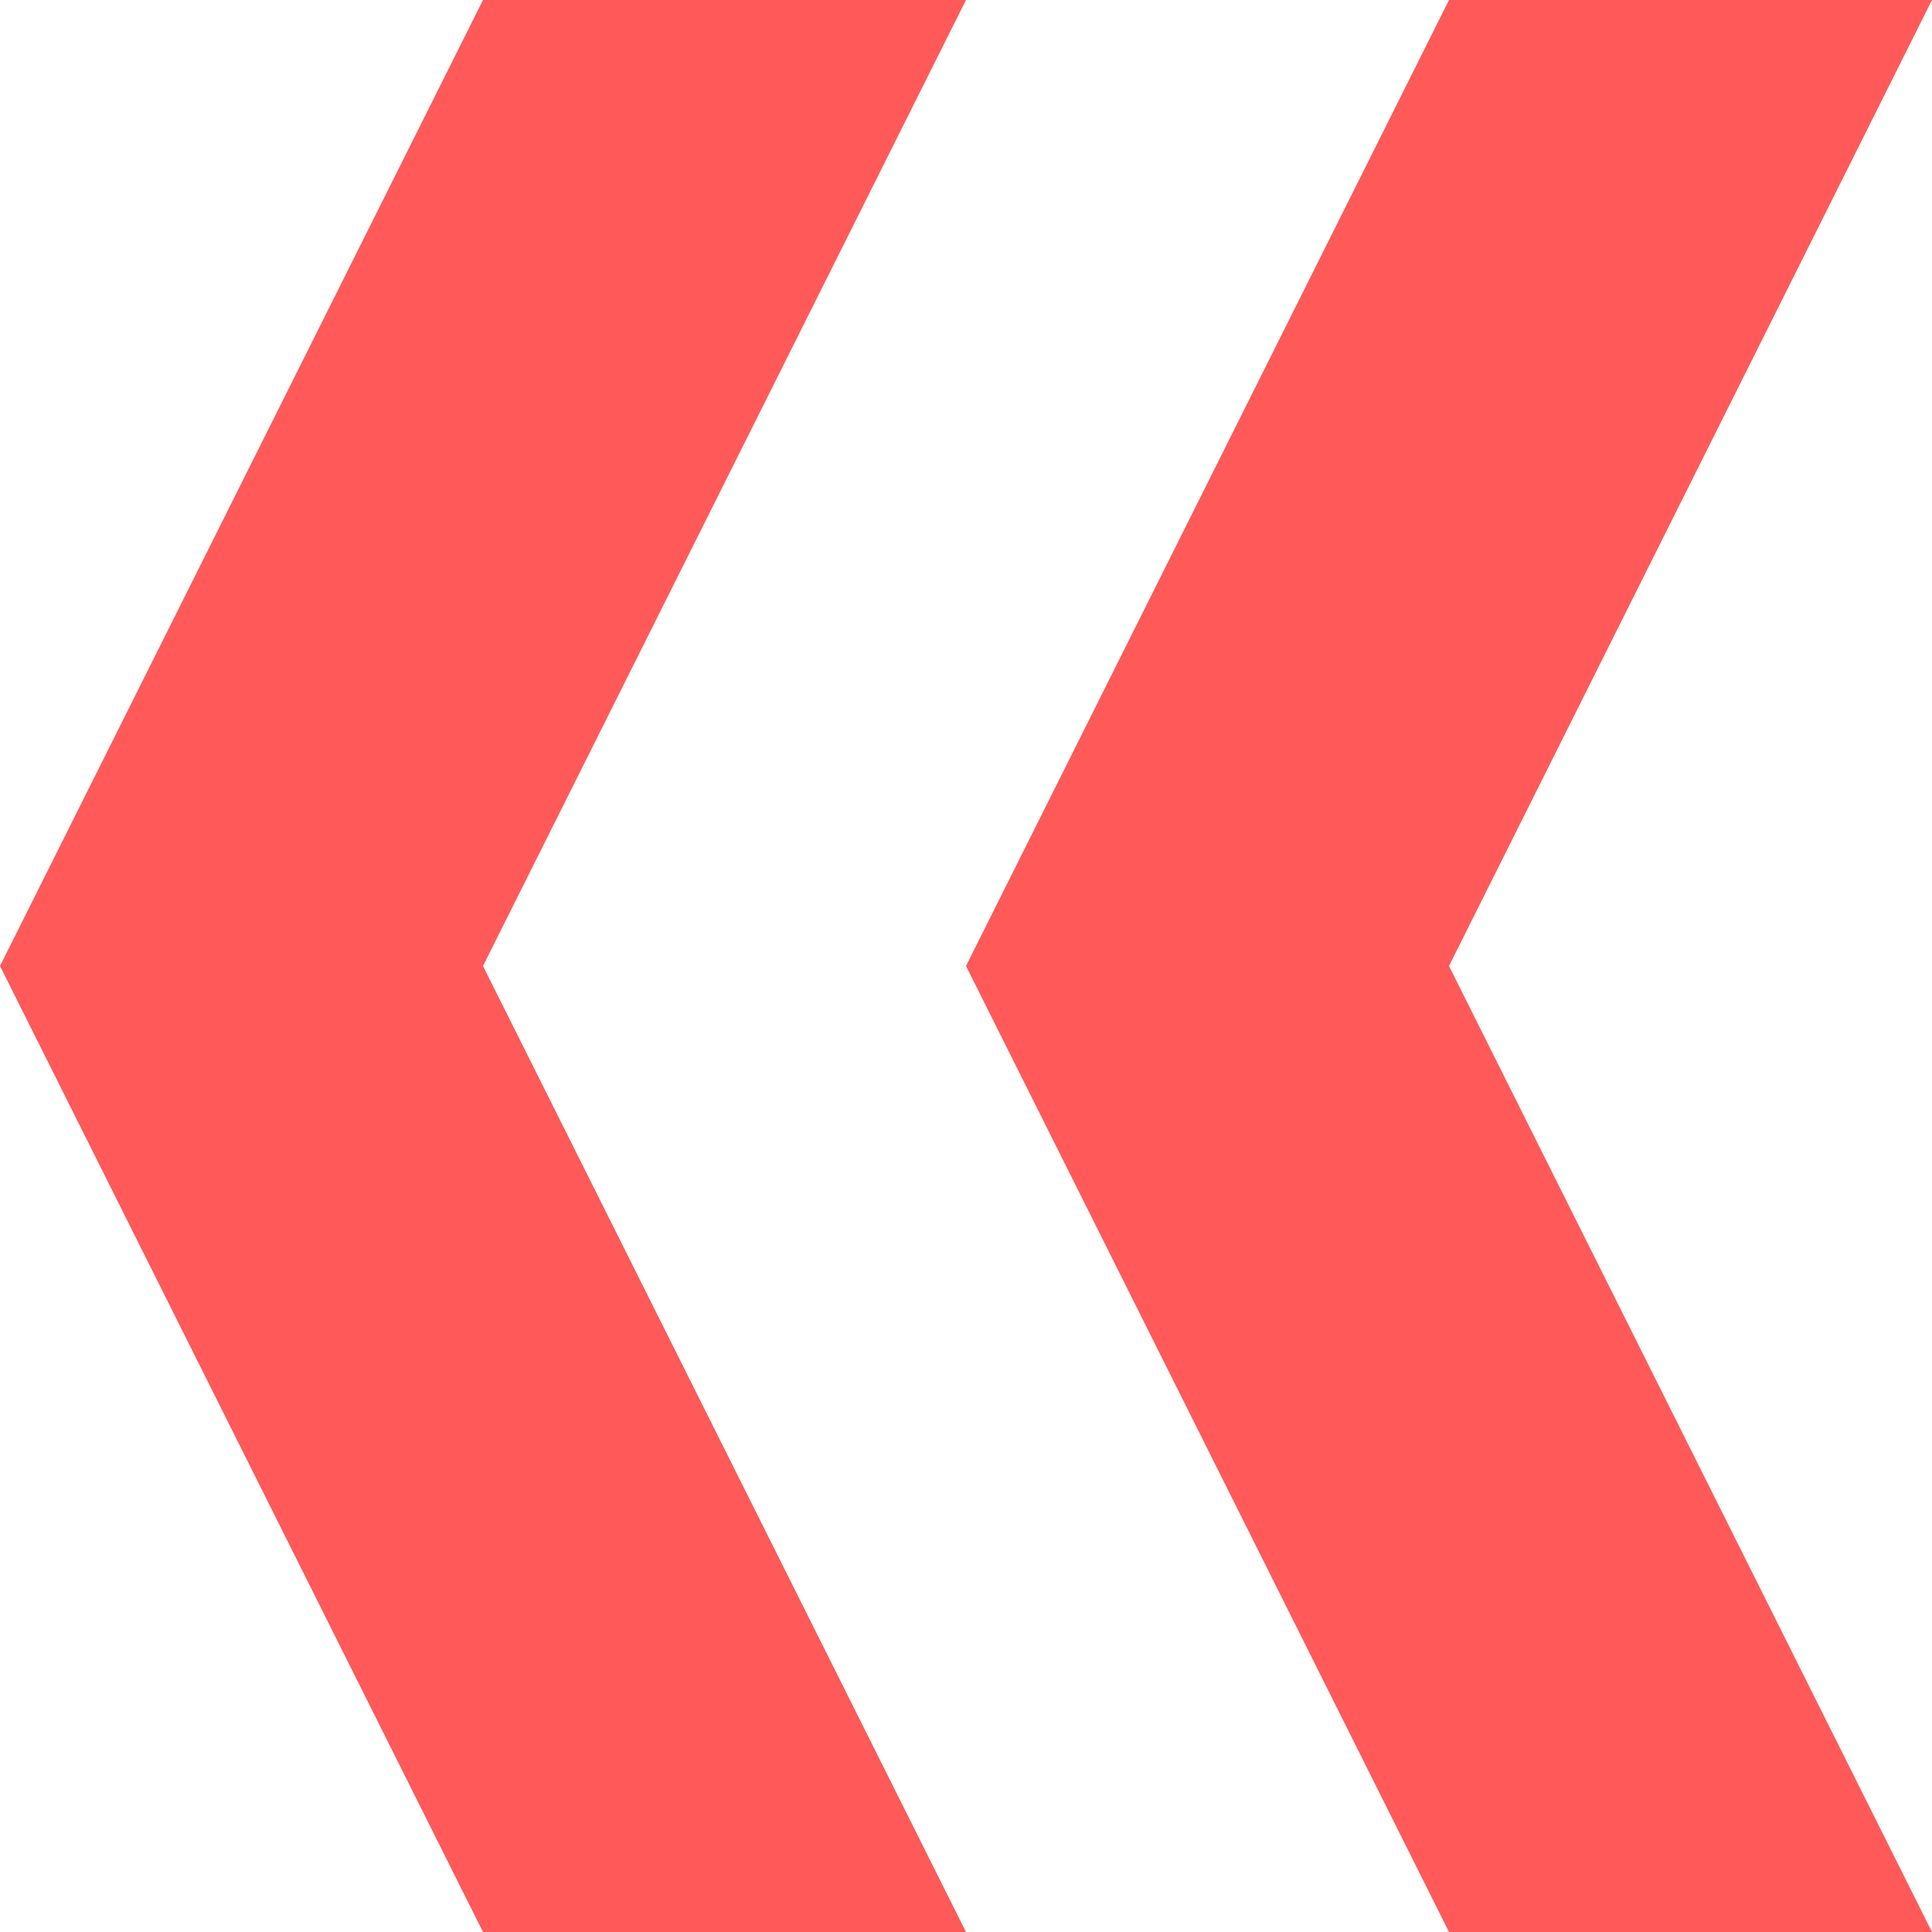 <svg xmlns="http://www.w3.org/2000/svg" xmlns:xlink="http://www.w3.org/1999/xlink" version="1.1" x="0px" y="0px" viewBox="0 0 512 512" enable-background="new 0 0 512 512" xml:space="preserve" aria-hidden="true" width="512px" height="512px" style="fill:url(#CerosGradient_id286bf9b91);"><defs><linearGradient class="cerosgradient" data-cerosgradient="true" id="CerosGradient_id286bf9b91" gradientUnits="userSpaceOnUse" x1="50%" y1="100%" x2="50%" y2="0%"><stop offset="0%" stop-color="#FF5959"/><stop offset="100%" stop-color="#FF5959"/></linearGradient><linearGradient/></defs><path fill="#000000" d="M0,256L128,0h128L128,256l128,256H128L0,256z M384,512h128L384,256L512,0H384L256,256L384,512z" style="fill:url(#CerosGradient_id286bf9b91);"/></svg>
